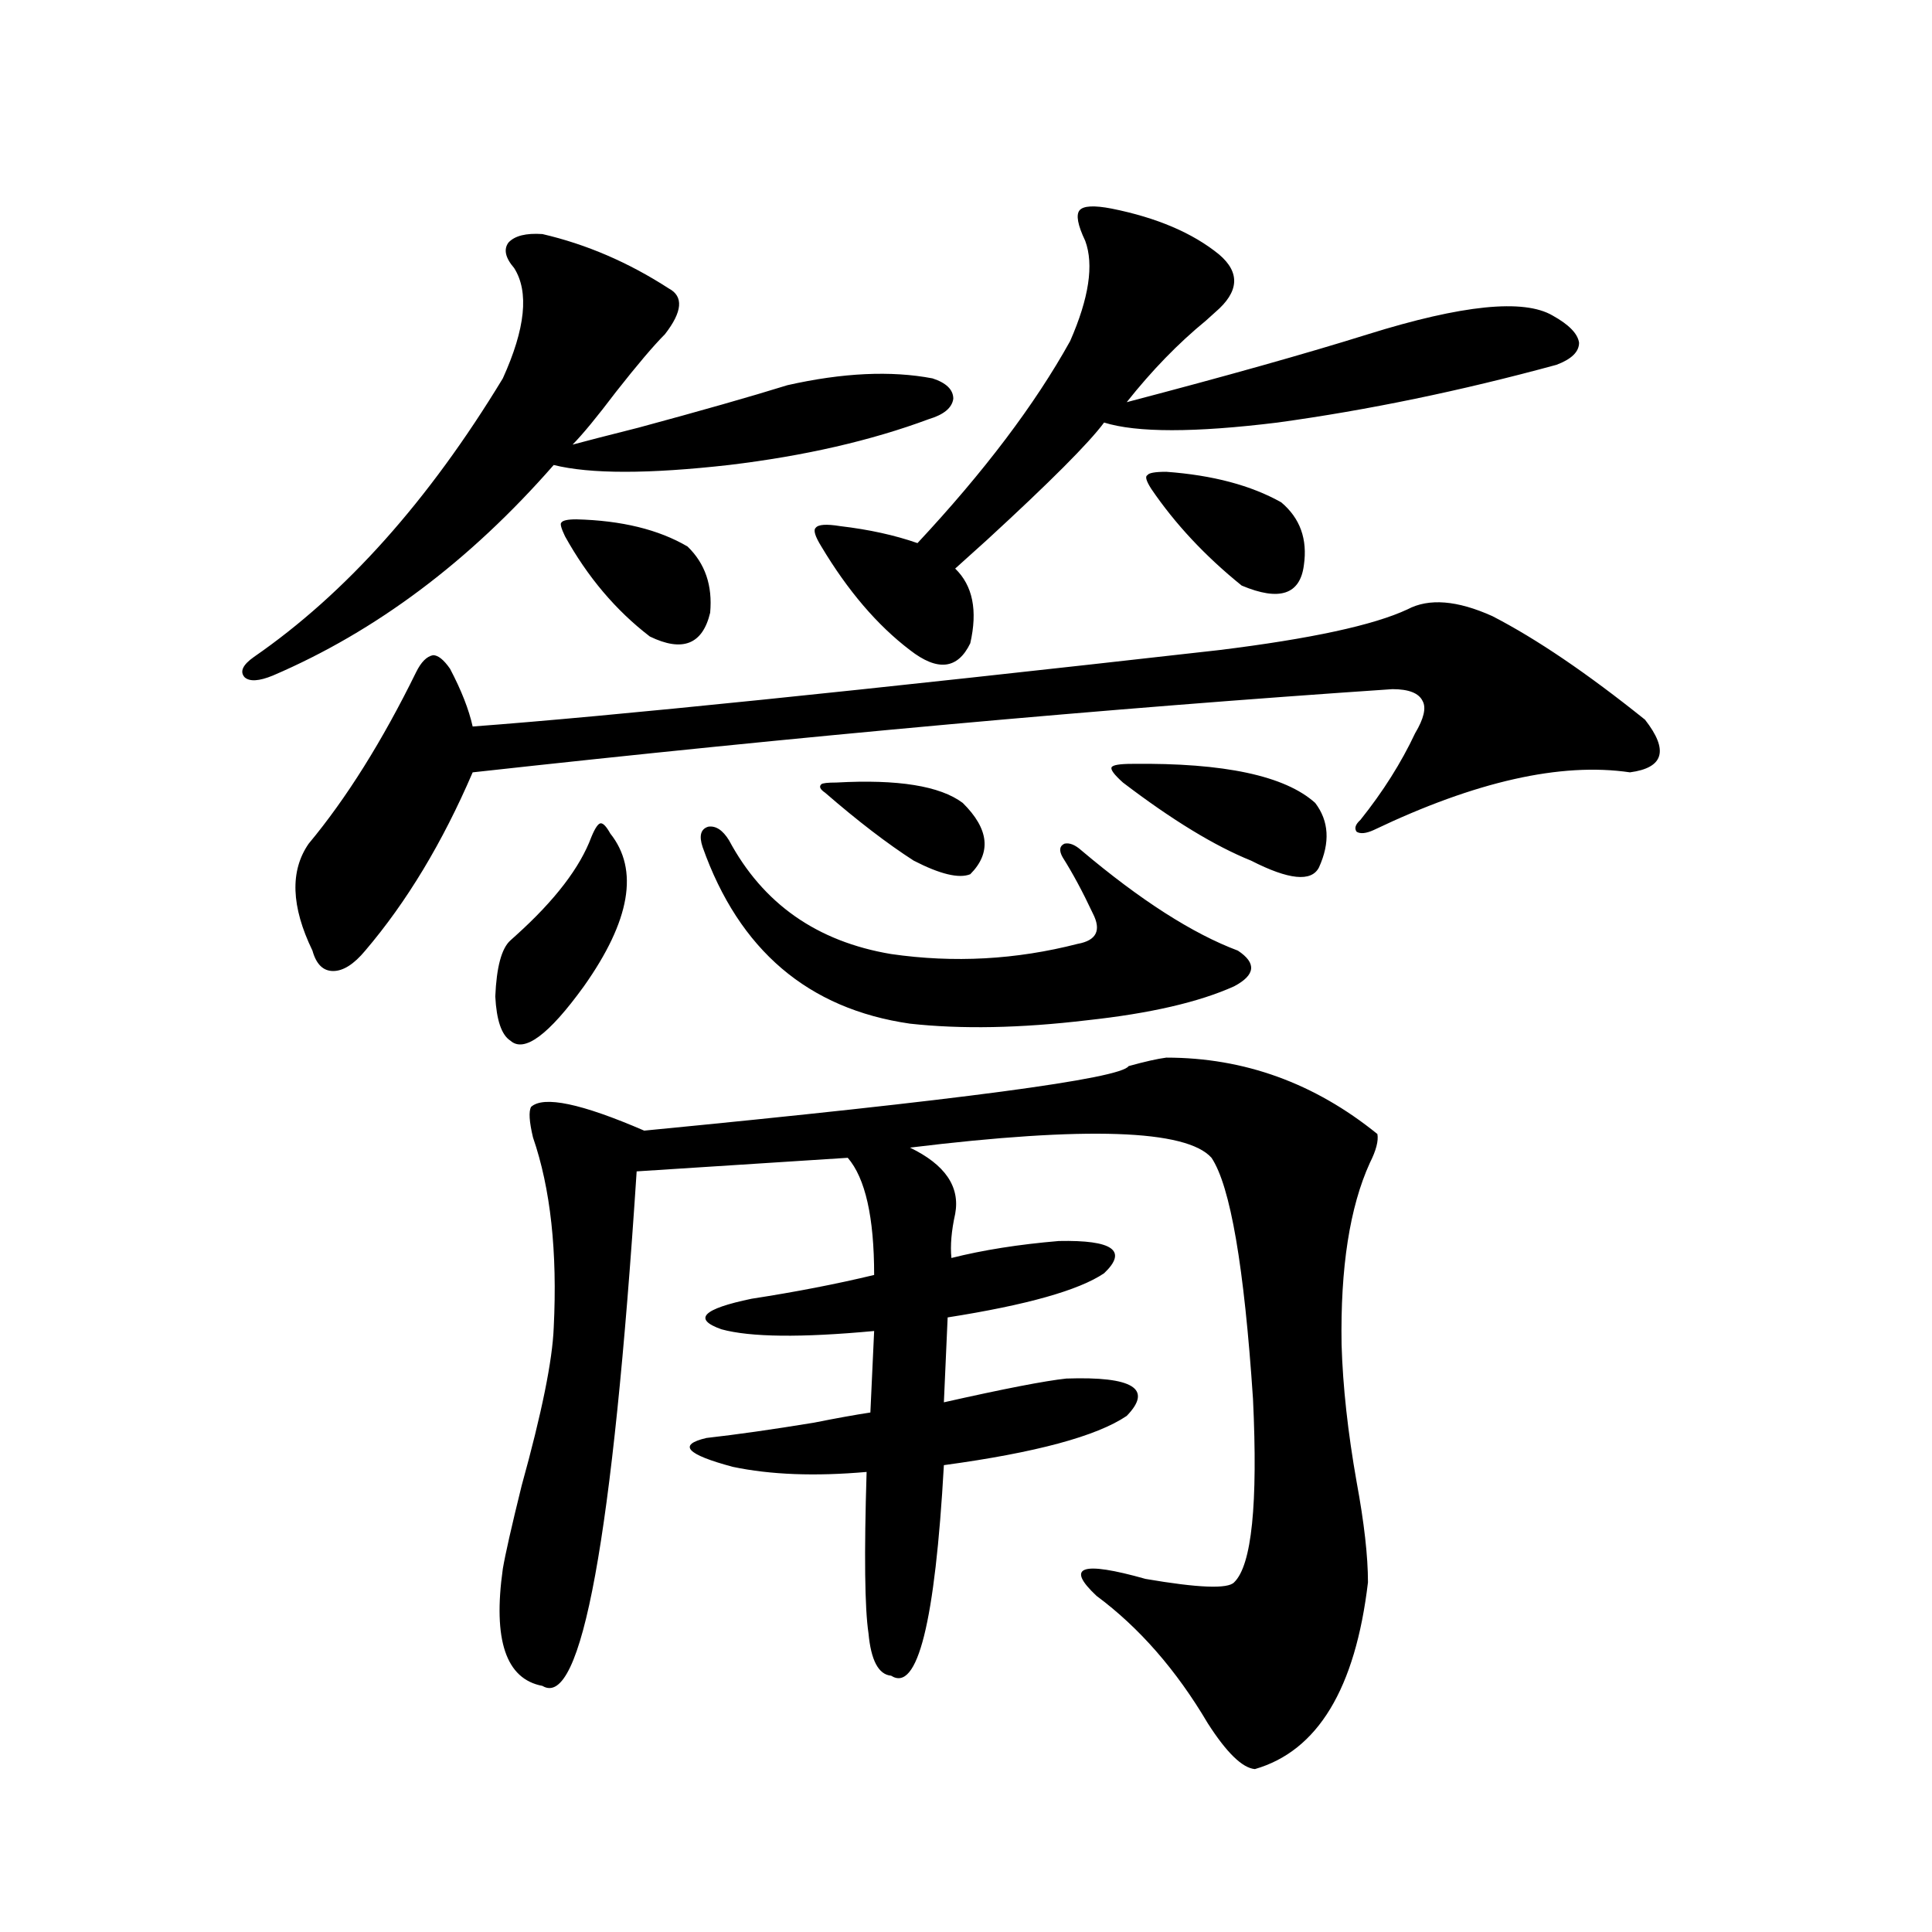 <?xml version="1.0" encoding="utf-8"?>
<!-- Generator: Adobe Illustrator 16.0.0, SVG Export Plug-In . SVG Version: 6.00 Build 0)  -->
<!DOCTYPE svg PUBLIC "-//W3C//DTD SVG 1.1//EN" "http://www.w3.org/Graphics/SVG/1.1/DTD/svg11.dtd">
<svg version="1.1" id="图层_1" xmlns="http://www.w3.org/2000/svg" xmlns:xlink="http://www.w3.org/1999/xlink" x="0px" y="0px"
	 width="1000px" height="1000px" viewBox="0 0 1000 1000" enable-background="new 0 0 1000 1000" xml:space="preserve">
<path d="M280.749,121.152c22.759,5.273,44.542,14.653,65.364,28.125c7.805,4.106,7.149,12.017-1.951,23.73
	c-5.854,5.864-14.313,15.82-25.365,29.883c-9.756,12.896-17.24,21.973-22.438,27.246c6.494-1.758,17.881-4.683,34.146-8.789
	c32.515-8.789,58.2-16.108,77.071-21.973c28.612-6.44,53.657-7.608,75.12-3.516c7.149,2.349,10.731,5.864,10.731,10.547
	c-0.655,4.696-4.878,8.212-12.683,10.547c-29.923,11.138-64.389,19.048-103.412,23.73c-41.63,4.696-71.873,4.696-90.729,0
	c-43.581,49.81-92.04,86.133-145.362,108.984c-7.164,2.938-12.042,3.228-14.634,0.879c-2.606-2.925-0.976-6.44,4.878-10.547
	c47.469-32.808,90.395-80.859,128.777-144.141c11.707-25.776,13.658-44.824,5.854-57.129c-4.558-5.273-5.533-9.668-2.927-13.184
	C266.436,122.031,272.289,120.575,280.749,121.152z M772.444,318.906c22.759,11.728,49.1,29.595,79.022,53.613
	c12.348,15.82,9.756,24.911-7.805,27.246c-35.776-5.273-79.998,4.696-132.68,29.883c-3.902,1.758-6.829,2.06-8.78,0.879
	c-1.311-1.758-0.655-3.804,1.951-6.152c11.707-14.64,21.128-29.581,28.292-44.824c4.543-7.608,5.854-13.184,3.902-16.699
	c-1.951-4.093-7.164-6.152-15.609-6.152c-147.648,9.97-306.334,24.321-476.086,43.066c-15.609,36.337-34.146,67.099-55.608,92.285
	c-5.854,7.031-11.387,10.547-16.585,10.547c-5.213,0-8.78-3.516-10.731-10.547c-11.066-22.852-11.707-41.309-1.951-55.371
	c19.512-23.429,38.048-53.022,55.608-88.77c2.592-5.273,5.519-8.198,8.78-8.789c2.592,0,5.519,2.349,8.78,7.031
	c5.854,11.138,9.756,21.094,11.707,29.883c70.883-5.273,199.66-18.457,386.332-39.551c47.469-5.851,79.998-12.882,97.559-21.094
	C739.595,309.54,754.229,310.708,772.444,318.906z M306.114,433.164c1.951-4.683,3.567-7.031,4.878-7.031
	c1.296,0,2.927,1.758,4.878,5.273c14.954,18.759,10.396,45.126-13.658,79.102c-18.216,25.2-30.898,34.579-38.048,28.125
	c-4.558-2.925-7.164-10.547-7.805-22.852c0.641-15.229,3.247-24.897,7.805-29.004c0.641-0.577,1.616-1.456,2.927-2.637
	C287.243,465.985,300.261,448.984,306.114,433.164z M603.668,547.422c40.319,0,76.736,13.184,109.266,39.551
	c0.641,3.516-0.655,8.501-3.902,14.941c-10.411,22.852-15.289,54.204-14.634,94.043c0.641,21.685,3.247,45.415,7.805,71.191
	c3.902,21.094,5.854,38.384,5.854,51.855c-6.509,55.069-26.021,87.3-58.535,96.68c-6.509-0.591-14.634-8.501-24.39-23.73
	c-16.265-27.548-35.456-49.521-57.56-65.918c-16.265-15.229-7.805-18.155,25.365-8.789c27.316,4.683,42.591,5.273,45.853,1.758
	c9.101-8.789,12.348-40.43,9.756-94.922c-4.558-68.555-11.707-110.151-21.463-124.805c-13.018-14.64-65.044-16.397-156.094-5.273
	c18.201,8.789,26.006,20.215,23.414,34.277c-1.951,8.789-2.606,16.411-1.951,22.852c16.25-4.093,34.786-7.031,55.608-8.789
	c27.957-0.577,35.762,4.985,23.414,16.699c-13.018,8.789-39.999,16.411-80.974,22.852l-1.951,43.945
	c31.219-7.031,52.347-11.124,63.413-12.305c34.466-1.167,44.877,5.273,31.219,19.336c-15.609,10.547-47.163,19.048-94.632,25.488
	c-4.558,81.437-13.658,117.773-27.316,108.984c-6.509-0.591-10.411-7.91-11.707-21.973c-1.951-12.896-2.286-40.718-0.976-83.496
	c-26.676,2.349-49.755,1.47-69.267-2.637c-24.069-6.44-28.627-11.426-13.658-14.941c15.609-1.758,34.146-4.395,55.608-7.91
	c11.707-2.335,21.463-4.093,29.268-5.273l1.951-42.188c-37.728,3.516-64.068,3.228-79.022-0.879
	c-14.969-5.273-9.756-10.547,15.609-15.82c22.759-3.516,43.901-7.608,63.413-12.305c0-29.883-4.558-50.098-13.658-60.645
	l-109.266,7.031c-12.362,189.844-28.627,278.613-48.779,266.309c-18.871-3.516-25.7-23.73-20.487-60.645
	c1.296-7.608,4.543-21.973,9.756-43.066c10.396-37.491,15.93-64.737,16.585-81.738c1.951-39.249-1.631-72.07-10.731-98.438
	c-1.951-8.198-2.286-13.472-0.976-15.82c6.494-5.851,26.006-1.758,58.535,12.305c163.243-15.82,246.823-26.944,250.726-33.398
	C592.602,549.481,599.11,548.013,603.668,547.422z M298.31,268.809c23.414,0.591,42.591,5.273,57.56,14.063
	c9.101,8.789,13.003,20.215,11.707,34.277c-3.902,16.411-14.313,20.517-31.219,12.305c-17.561-13.472-32.194-30.762-43.901-51.855
	c-1.951-4.093-2.606-6.44-1.951-7.031C291.146,269.399,293.752,268.809,298.31,268.809z M377.332,434.922
	c17.561,32.821,45.518,52.446,83.9,58.887c32.515,4.696,64.709,2.938,96.583-5.273c9.756-1.758,12.348-7.031,7.805-15.82
	c-5.213-11.124-10.411-20.792-15.609-29.004c-1.951-3.516-1.631-5.851,0.976-7.031c2.592-0.577,5.519,0.591,8.78,3.516
	c30.563,25.79,57.56,43.066,80.974,51.855c9.756,6.454,9.101,12.606-1.951,18.457c-18.216,8.212-43.581,14.063-76.096,17.578
	c-34.48,4.106-65.044,4.696-91.705,1.758c-52.682-7.608-88.458-38.081-107.314-91.406c-1.951-5.851-0.976-9.366,2.927-10.547
	C370.503,427.313,374.07,429.648,377.332,434.922z M575.376,107.969c23.414,4.696,41.95,12.606,55.608,23.73
	c11.052,9.38,10.396,19.336-1.951,29.883c-0.655,0.591-2.286,2.06-4.878,4.395c-14.313,11.728-27.972,25.79-40.975,42.188
	c51.371-13.472,93.001-25.187,124.875-35.156c48.779-15.229,80.639-18.457,95.607-9.668c8.445,4.696,13.003,9.38,13.658,14.063
	c0,4.696-3.902,8.501-11.707,11.426c-49.435,13.485-97.559,23.442-144.387,29.883c-42.926,5.273-72.849,5.273-89.754,0
	c-7.805,10.547-27.972,30.762-60.486,60.645c-7.805,7.031-13.338,12.017-16.585,14.941c9.101,8.789,11.707,21.685,7.805,38.672
	c-6.509,13.485-16.92,14.653-31.219,3.516c-16.92-12.882-32.194-30.762-45.853-53.613c-3.262-5.273-4.237-8.487-2.927-9.668
	c1.296-1.758,5.519-2.046,12.683-0.879c14.954,1.758,28.292,4.696,39.999,8.789c34.466-36.914,60.807-71.769,79.022-104.59
	c9.756-22.261,12.348-39.551,7.805-51.855c-3.902-8.198-4.878-13.472-2.927-15.82C560.742,106.513,566.261,106.211,575.376,107.969z
	 M432.94,405.039c31.859-1.758,53.657,1.758,65.364,10.547c13.658,13.485,14.954,25.79,3.902,36.914
	c-5.854,2.349-15.609,0-29.268-7.031c-13.658-8.789-28.947-20.503-45.853-35.156c-2.606-1.758-3.262-3.214-1.951-4.395
	C425.776,405.341,428.383,405.039,432.94,405.039z M680.739,415.586c7.149,9.38,7.805,20.517,1.951,33.398
	c-3.902,7.622-15.609,6.454-35.121-3.516c-18.871-7.608-40.975-21.094-66.34-40.43c-4.558-4.093-6.509-6.729-5.854-7.91
	c0.641-1.167,4.223-1.758,10.731-1.758C633.576,394.794,665.13,401.523,680.739,415.586z M595.863,252.988
	c-2.606-4.093-3.262-6.44-1.951-7.031c0.641-1.167,3.902-1.758,9.756-1.758c24.055,1.758,43.901,7.031,59.511,15.82
	c9.756,8.212,13.658,19.048,11.707,32.52c-1.951,15.243-12.683,18.759-32.194,10.547
	C623.82,287.856,608.211,271.157,595.863,252.988z"/>
</svg>

